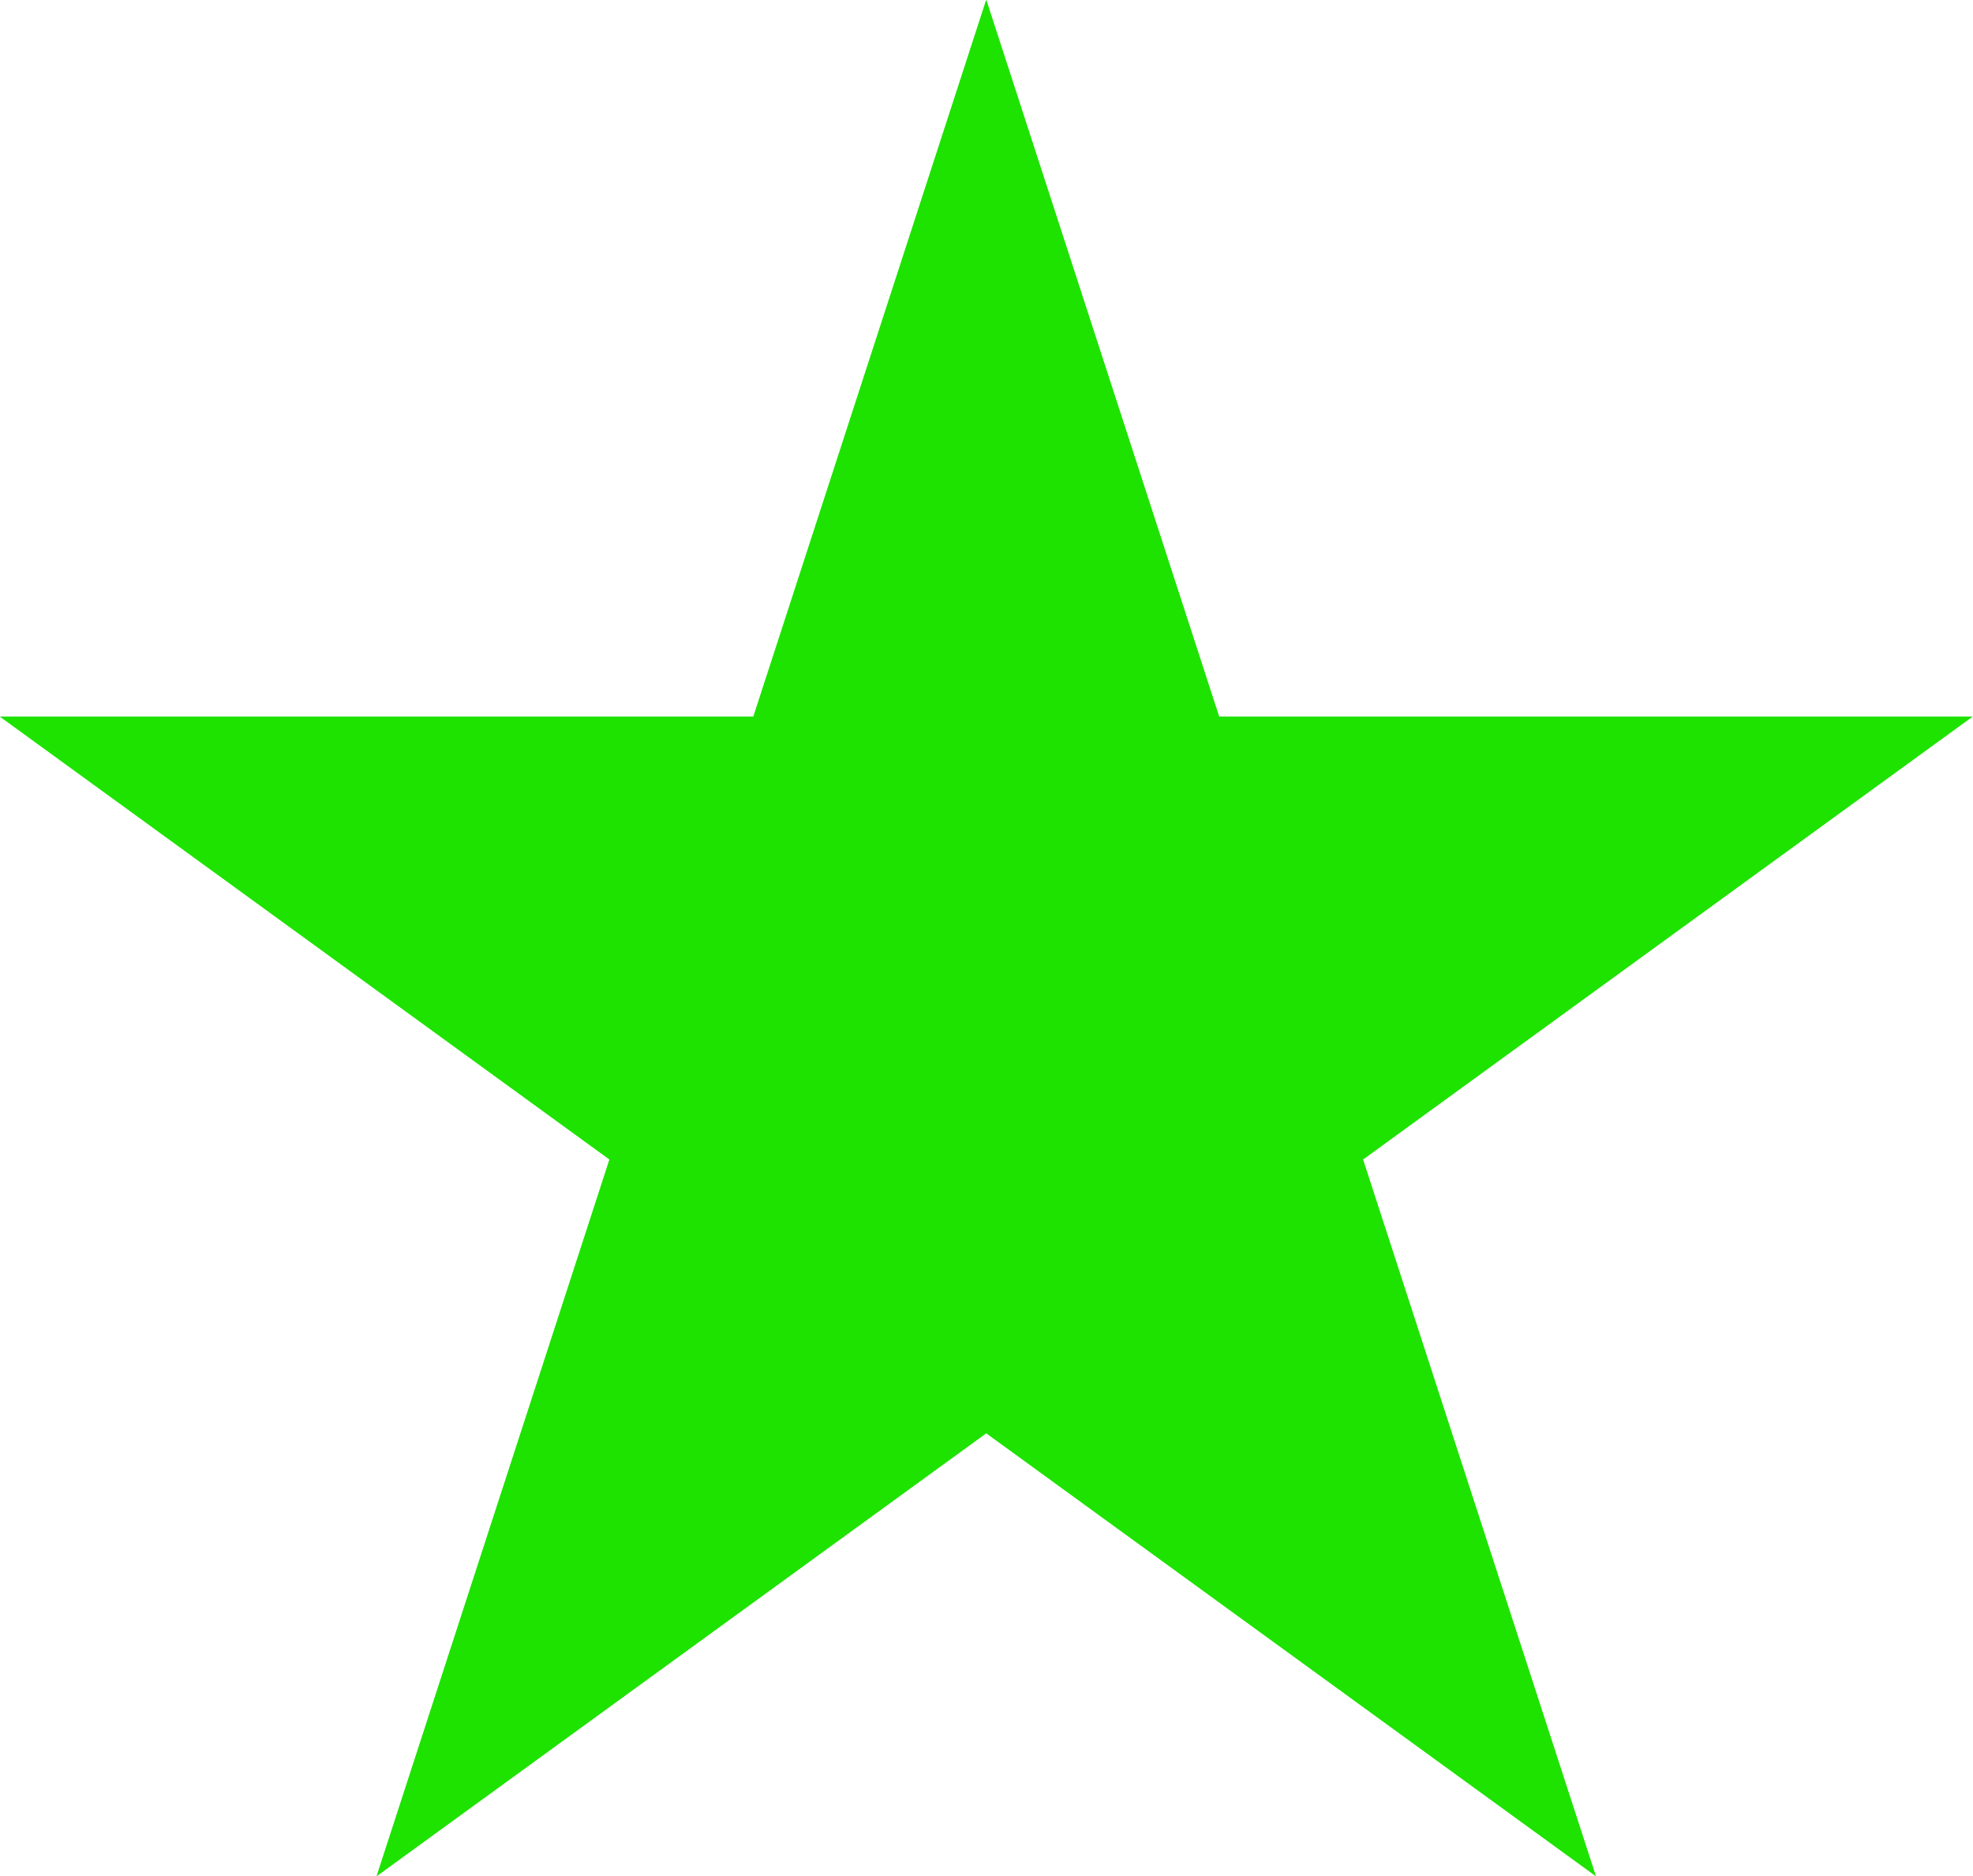 <?xml version="1.0" encoding="UTF-8"?> <svg xmlns="http://www.w3.org/2000/svg" width="122" height="116" viewBox="0 0 122 116" fill="none"> <path d="M60.984 0L75.381 44.308H121.969L84.278 71.692L98.675 116L60.984 88.616L23.294 116L37.69 71.692L-0 44.308H46.588L60.984 0Z" fill="#1EE300"></path> <path d="M60.984 0L75.381 44.308H121.969L84.278 71.692L98.675 116L60.984 88.616L23.294 116L37.69 71.692L-0 44.308H46.588L60.984 0Z" fill="#1EE300"></path> </svg> 